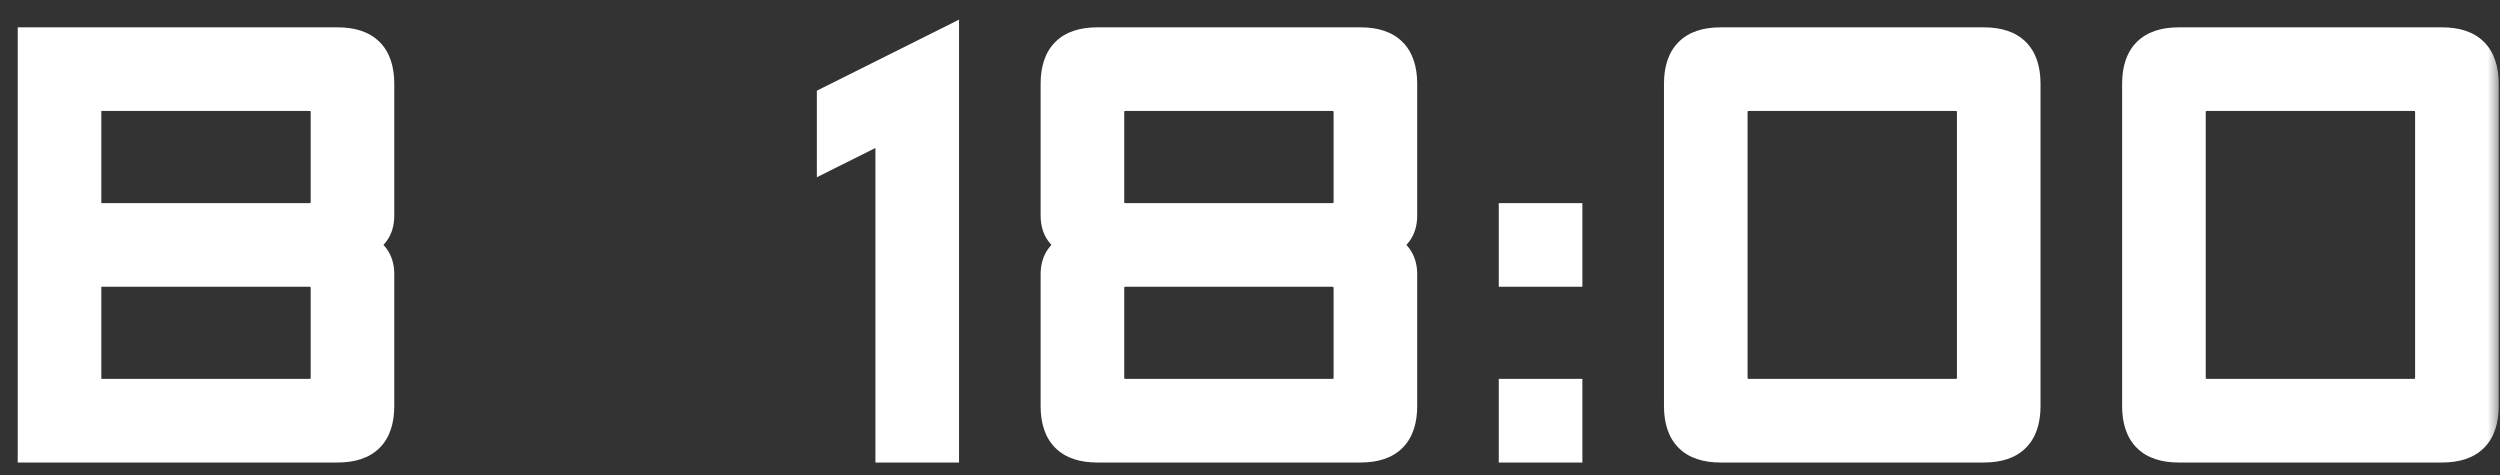 <?xml version="1.0" encoding="UTF-8"?> <svg xmlns="http://www.w3.org/2000/svg" width="100" height="19" viewBox="0 0 100 19" fill="none"><rect x="0" y="0" width="100" height="19" fill="#333333" stroke="none"/><mask id="path-1-outside-1_7471_151" maskUnits="userSpaceOnUse" x="0" y="0" width="100" height="19" fill="black"><rect fill="white" width="100" height="19"></rect><path d="M12.342 10.969H3.553V15.656H12.342C12.732 15.656 12.928 15.461 12.928 15.07V11.555C12.928 11.164 12.732 10.969 12.342 10.969ZM12.342 8.625C12.732 8.625 12.928 8.43 12.928 8.039V4.523C12.928 4.133 12.732 3.938 12.342 3.938H3.553V8.625H12.342ZM1.209 1.594H13.513C14.685 1.594 15.271 2.18 15.271 3.352V8.625C15.271 9.219 14.978 9.609 14.392 9.797C14.978 9.984 15.271 10.375 15.271 10.969V16.242C15.271 17.414 14.685 18 13.513 18H1.209V1.594ZM37.861 18H35.517V5.109L33.174 6.281V3.938L37.861 1.594V18ZM45.055 10.969C44.664 10.969 44.469 11.164 44.469 11.555V15.07C44.469 15.461 44.664 15.656 45.055 15.656H53.258C53.648 15.656 53.844 15.461 53.844 15.07V11.555C53.844 11.164 53.648 10.969 53.258 10.969H45.055ZM43.883 18C42.711 18 42.125 17.414 42.125 16.242V10.969C42.125 10.375 42.418 9.984 43.004 9.797C42.418 9.609 42.125 9.219 42.125 8.625V3.352C42.125 2.18 42.711 1.594 43.883 1.594H54.43C55.602 1.594 56.188 2.18 56.188 3.352V8.625C56.188 9.219 55.895 9.609 55.309 9.797C55.895 9.984 56.188 10.375 56.188 10.969V16.242C56.188 17.414 55.602 18 54.43 18H43.883ZM45.055 3.938C44.664 3.938 44.469 4.133 44.469 4.523V8.039C44.469 8.43 44.664 8.625 45.055 8.625H53.258C53.648 8.625 53.844 8.43 53.844 8.039V4.523C53.844 4.133 53.648 3.938 53.258 3.938H45.055ZM60.451 15.656H62.795V18H60.451V15.656ZM60.451 8.625H62.795V10.969H60.451V8.625ZM78.778 4.523C78.778 4.133 78.582 3.938 78.192 3.938H69.988C69.598 3.938 69.403 4.133 69.403 4.523V15.07C69.403 15.461 69.598 15.656 69.988 15.656H78.192C78.582 15.656 78.778 15.461 78.778 15.07V4.523ZM67.059 3.352C67.059 2.18 67.645 1.594 68.817 1.594H79.363C80.535 1.594 81.121 2.18 81.121 3.352V16.242C81.121 17.414 80.535 18 79.363 18H68.817C67.645 18 67.059 17.414 67.059 16.242V3.352ZM97.104 4.523C97.104 4.133 96.908 3.938 96.518 3.938H88.315C87.924 3.938 87.729 4.133 87.729 4.523V15.07C87.729 15.461 87.924 15.656 88.315 15.656H96.518C96.908 15.656 97.104 15.461 97.104 15.07V4.523ZM85.385 3.352C85.385 2.18 85.971 1.594 87.143 1.594H97.69C98.862 1.594 99.448 2.18 99.448 3.352V16.242C99.448 17.414 98.862 18 97.69 18H87.143C85.971 18 85.385 17.414 85.385 16.242V3.352Z"></path></mask><path d="M12.342 10.969H3.553V15.656H12.342C12.732 15.656 12.928 15.461 12.928 15.07V11.555C12.928 11.164 12.732 10.969 12.342 10.969ZM12.342 8.625C12.732 8.625 12.928 8.43 12.928 8.039V4.523C12.928 4.133 12.732 3.938 12.342 3.938H3.553V8.625H12.342ZM1.209 1.594H13.513C14.685 1.594 15.271 2.18 15.271 3.352V8.625C15.271 9.219 14.978 9.609 14.392 9.797C14.978 9.984 15.271 10.375 15.271 10.969V16.242C15.271 17.414 14.685 18 13.513 18H1.209V1.594ZM37.861 18H35.517V5.109L33.174 6.281V3.938L37.861 1.594V18ZM45.055 10.969C44.664 10.969 44.469 11.164 44.469 11.555V15.07C44.469 15.461 44.664 15.656 45.055 15.656H53.258C53.648 15.656 53.844 15.461 53.844 15.07V11.555C53.844 11.164 53.648 10.969 53.258 10.969H45.055ZM43.883 18C42.711 18 42.125 17.414 42.125 16.242V10.969C42.125 10.375 42.418 9.984 43.004 9.797C42.418 9.609 42.125 9.219 42.125 8.625V3.352C42.125 2.18 42.711 1.594 43.883 1.594H54.43C55.602 1.594 56.188 2.18 56.188 3.352V8.625C56.188 9.219 55.895 9.609 55.309 9.797C55.895 9.984 56.188 10.375 56.188 10.969V16.242C56.188 17.414 55.602 18 54.43 18H43.883ZM45.055 3.938C44.664 3.938 44.469 4.133 44.469 4.523V8.039C44.469 8.43 44.664 8.625 45.055 8.625H53.258C53.648 8.625 53.844 8.43 53.844 8.039V4.523C53.844 4.133 53.648 3.938 53.258 3.938H45.055ZM60.451 15.656H62.795V18H60.451V15.656ZM60.451 8.625H62.795V10.969H60.451V8.625ZM78.778 4.523C78.778 4.133 78.582 3.938 78.192 3.938H69.988C69.598 3.938 69.403 4.133 69.403 4.523V15.07C69.403 15.461 69.598 15.656 69.988 15.656H78.192C78.582 15.656 78.778 15.461 78.778 15.07V4.523ZM67.059 3.352C67.059 2.18 67.645 1.594 68.817 1.594H79.363C80.535 1.594 81.121 2.18 81.121 3.352V16.242C81.121 17.414 80.535 18 79.363 18H68.817C67.645 18 67.059 17.414 67.059 16.242V3.352ZM97.104 4.523C97.104 4.133 96.908 3.938 96.518 3.938H88.315C87.924 3.938 87.729 4.133 87.729 4.523V15.07C87.729 15.461 87.924 15.656 88.315 15.656H96.518C96.908 15.656 97.104 15.461 97.104 15.07V4.523ZM85.385 3.352C85.385 2.18 85.971 1.594 87.143 1.594H97.69C98.862 1.594 99.448 2.18 99.448 3.352V16.242C99.448 17.414 98.862 18 97.69 18H87.143C85.971 18 85.385 17.414 85.385 16.242V3.352Z" fill="white"></path><path d="M3.553 10.969V10.469H3.053V10.969H3.553ZM3.553 15.656H3.053V16.156H3.553V15.656ZM3.553 3.938V3.438H3.053V3.938H3.553ZM3.553 8.625H3.053V9.125H3.553V8.625ZM1.209 1.594V1.094H0.709V1.594H1.209ZM14.392 9.797L14.24 9.321L12.752 9.797L14.24 10.273L14.392 9.797ZM1.209 18H0.709V18.5H1.209V18ZM12.342 10.969V10.469H3.553V10.969V11.469H12.342V10.969ZM3.553 10.969H3.053V15.656H3.553H4.053V10.969H3.553ZM3.553 15.656V16.156H12.342V15.656V15.156H3.553V15.656ZM12.342 15.656V16.156C12.614 16.156 12.91 16.088 13.135 15.863C13.359 15.639 13.428 15.343 13.428 15.07H12.928H12.428C12.428 15.128 12.42 15.158 12.416 15.168C12.414 15.177 12.415 15.168 12.428 15.156C12.44 15.144 12.448 15.143 12.44 15.145C12.429 15.149 12.399 15.156 12.342 15.156V15.656ZM12.928 15.07H13.428V11.555H12.928H12.428V15.07H12.928ZM12.928 11.555H13.428C13.428 11.282 13.359 10.986 13.135 10.762C12.91 10.537 12.614 10.469 12.342 10.469V10.969V11.469C12.399 11.469 12.429 11.476 12.44 11.48C12.448 11.482 12.44 11.481 12.428 11.469C12.415 11.457 12.414 11.448 12.416 11.457C12.42 11.467 12.428 11.497 12.428 11.555H12.928ZM12.342 8.625V9.125C12.614 9.125 12.91 9.057 13.135 8.832C13.359 8.608 13.428 8.311 13.428 8.039H12.928H12.428C12.428 8.097 12.42 8.126 12.416 8.137C12.414 8.146 12.415 8.137 12.428 8.125C12.44 8.113 12.448 8.111 12.44 8.114C12.429 8.118 12.399 8.125 12.342 8.125V8.625ZM12.928 8.039H13.428V4.523H12.928H12.428V8.039H12.928ZM12.928 4.523H13.428C13.428 4.251 13.359 3.955 13.135 3.73C12.91 3.506 12.614 3.438 12.342 3.438V3.938V4.438C12.399 4.438 12.429 4.445 12.44 4.448C12.448 4.451 12.44 4.45 12.428 4.438C12.415 4.425 12.414 4.417 12.416 4.425C12.42 4.436 12.428 4.466 12.428 4.523H12.928ZM12.342 3.938V3.438H3.553V3.938V4.438H12.342V3.938ZM3.553 3.938H3.053V8.625H3.553H4.053V3.938H3.553ZM3.553 8.625V9.125H12.342V8.625V8.125H3.553V8.625ZM1.209 1.594V2.094H13.513V1.594V1.094H1.209V1.594ZM13.513 1.594V2.094C14.022 2.094 14.312 2.221 14.478 2.387C14.644 2.553 14.771 2.843 14.771 3.352H15.271H15.771C15.771 2.689 15.605 2.099 15.185 1.68C14.765 1.26 14.176 1.094 13.513 1.094V1.594ZM15.271 3.352H14.771V8.625H15.271H15.771V3.352H15.271ZM15.271 8.625H14.771C14.771 8.838 14.72 8.972 14.652 9.063C14.582 9.156 14.46 9.25 14.24 9.321L14.392 9.797L14.545 10.273C14.911 10.156 15.228 9.961 15.451 9.663C15.676 9.364 15.771 9.006 15.771 8.625H15.271ZM14.392 9.797L14.24 10.273C14.46 10.344 14.582 10.438 14.652 10.53C14.72 10.622 14.771 10.756 14.771 10.969H15.271H15.771C15.771 10.588 15.676 10.23 15.451 9.93C15.228 9.633 14.911 9.438 14.545 9.321L14.392 9.797ZM15.271 10.969H14.771V16.242H15.271H15.771V10.969H15.271ZM15.271 16.242H14.771C14.771 16.751 14.644 17.041 14.478 17.207C14.312 17.373 14.022 17.5 13.513 17.5V18V18.5C14.176 18.5 14.765 18.334 15.185 17.914C15.605 17.494 15.771 16.905 15.771 16.242H15.271ZM13.513 18V17.5H1.209V18V18.5H13.513V18ZM1.209 18H1.709V1.594H1.209H0.709V18H1.209ZM37.861 18V18.5H38.361V18H37.861ZM35.517 18H35.017V18.5H35.517V18ZM35.517 5.109H36.017V4.3L35.294 4.662L35.517 5.109ZM33.174 6.281H32.674V7.09L33.397 6.728L33.174 6.281ZM33.174 3.938L32.95 3.49L32.674 3.628V3.938H33.174ZM37.861 1.594H38.361V0.785L37.638 1.147L37.861 1.594ZM37.861 18V17.5H35.517V18V18.5H37.861V18ZM35.517 18H36.017V5.109H35.517H35.017V18H35.517ZM35.517 5.109L35.294 4.662L32.95 5.834L33.174 6.281L33.397 6.728L35.741 5.557L35.517 5.109ZM33.174 6.281H33.674V3.938H33.174H32.674V6.281H33.174ZM33.174 3.938L33.397 4.385L38.085 2.041L37.861 1.594L37.638 1.147L32.95 3.49L33.174 3.938ZM37.861 1.594H37.361V18H37.861H38.361V1.594H37.861ZM43.004 9.797L43.156 10.273L44.645 9.797L43.156 9.321L43.004 9.797ZM55.309 9.797L55.156 9.321L53.668 9.797L55.156 10.273L55.309 9.797ZM45.055 10.969V10.469C44.782 10.469 44.486 10.537 44.262 10.762C44.037 10.986 43.969 11.282 43.969 11.555H44.469H44.969C44.969 11.497 44.976 11.467 44.98 11.457C44.983 11.448 44.981 11.457 44.969 11.469C44.956 11.481 44.948 11.482 44.956 11.48C44.967 11.476 44.997 11.469 45.055 11.469V10.969ZM44.469 11.555H43.969V15.07H44.469H44.969V11.555H44.469ZM44.469 15.07H43.969C43.969 15.343 44.037 15.639 44.262 15.863C44.486 16.088 44.782 16.156 45.055 16.156V15.656V15.156C44.997 15.156 44.967 15.149 44.956 15.145C44.948 15.143 44.956 15.144 44.969 15.156C44.981 15.168 44.983 15.177 44.98 15.168C44.976 15.158 44.969 15.128 44.969 15.07H44.469ZM45.055 15.656V16.156H53.258V15.656V15.156H45.055V15.656ZM53.258 15.656V16.156C53.53 16.156 53.826 16.088 54.051 15.863C54.275 15.639 54.344 15.343 54.344 15.07H53.844H53.344C53.344 15.128 53.336 15.158 53.333 15.168C53.33 15.177 53.331 15.168 53.344 15.156C53.356 15.144 53.364 15.143 53.356 15.145C53.345 15.149 53.315 15.156 53.258 15.156V15.656ZM53.844 15.07H54.344V11.555H53.844H53.344V15.07H53.844ZM53.844 11.555H54.344C54.344 11.282 54.275 10.986 54.051 10.762C53.826 10.537 53.53 10.469 53.258 10.469V10.969V11.469C53.315 11.469 53.345 11.476 53.356 11.48C53.364 11.482 53.356 11.481 53.344 11.469C53.331 11.457 53.33 11.448 53.333 11.457C53.336 11.467 53.344 11.497 53.344 11.555H53.844ZM53.258 10.969V10.469H45.055V10.969V11.469H53.258V10.969ZM43.883 18V17.5C43.374 17.5 43.084 17.373 42.918 17.207C42.752 17.041 42.625 16.751 42.625 16.242H42.125H41.625C41.625 16.905 41.791 17.494 42.211 17.914C42.631 18.334 43.22 18.5 43.883 18.5V18ZM42.125 16.242H42.625V10.969H42.125H41.625V16.242H42.125ZM42.125 10.969H42.625C42.625 10.756 42.676 10.622 42.745 10.53C42.814 10.438 42.936 10.344 43.156 10.273L43.004 9.797L42.852 9.321C42.486 9.438 42.168 9.633 41.945 9.93C41.72 10.23 41.625 10.588 41.625 10.969H42.125ZM43.004 9.797L43.156 9.321C42.936 9.25 42.814 9.156 42.745 9.063C42.676 8.972 42.625 8.838 42.625 8.625H42.125H41.625C41.625 9.006 41.72 9.364 41.945 9.663C42.168 9.961 42.486 10.156 42.852 10.273L43.004 9.797ZM42.125 8.625H42.625V3.352H42.125H41.625V8.625H42.125ZM42.125 3.352H42.625C42.625 2.843 42.752 2.553 42.918 2.387C43.084 2.221 43.374 2.094 43.883 2.094V1.594V1.094C43.22 1.094 42.631 1.26 42.211 1.68C41.791 2.099 41.625 2.689 41.625 3.352H42.125ZM43.883 1.594V2.094H54.43V1.594V1.094H43.883V1.594ZM54.43 1.594V2.094C54.939 2.094 55.228 2.221 55.395 2.387C55.561 2.553 55.688 2.843 55.688 3.352H56.188H56.688C56.688 2.689 56.521 2.099 56.102 1.68C55.682 1.26 55.093 1.094 54.43 1.094V1.594ZM56.188 3.352H55.688V8.625H56.188H56.688V3.352H56.188ZM56.188 8.625H55.688C55.688 8.838 55.636 8.972 55.568 9.063C55.498 9.156 55.376 9.25 55.156 9.321L55.309 9.797L55.461 10.273C55.827 10.156 56.145 9.961 56.368 9.663C56.592 9.364 56.688 9.006 56.688 8.625H56.188ZM55.309 9.797L55.156 10.273C55.376 10.344 55.498 10.438 55.568 10.53C55.636 10.622 55.688 10.756 55.688 10.969H56.188H56.688C56.688 10.588 56.592 10.23 56.368 9.93C56.145 9.633 55.827 9.438 55.461 9.321L55.309 9.797ZM56.188 10.969H55.688V16.242H56.188H56.688V10.969H56.188ZM56.188 16.242H55.688C55.688 16.751 55.561 17.041 55.395 17.207C55.228 17.373 54.939 17.5 54.43 17.5V18V18.5C55.093 18.5 55.682 18.334 56.102 17.914C56.521 17.494 56.688 16.905 56.688 16.242H56.188ZM54.43 18V17.5H43.883V18V18.5H54.43V18ZM45.055 3.938V3.438C44.782 3.438 44.486 3.506 44.262 3.73C44.037 3.955 43.969 4.251 43.969 4.523H44.469H44.969C44.969 4.466 44.976 4.436 44.98 4.425C44.983 4.417 44.981 4.425 44.969 4.438C44.956 4.45 44.948 4.451 44.956 4.448C44.967 4.445 44.997 4.438 45.055 4.438V3.938ZM44.469 4.523H43.969V8.039H44.469H44.969V4.523H44.469ZM44.469 8.039H43.969C43.969 8.311 44.037 8.608 44.262 8.832C44.486 9.057 44.782 9.125 45.055 9.125V8.625V8.125C44.997 8.125 44.967 8.118 44.956 8.114C44.948 8.111 44.956 8.113 44.969 8.125C44.981 8.137 44.983 8.146 44.98 8.137C44.976 8.126 44.969 8.097 44.969 8.039H44.469ZM45.055 8.625V9.125H53.258V8.625V8.125H45.055V8.625ZM53.258 8.625V9.125C53.53 9.125 53.826 9.057 54.051 8.832C54.275 8.608 54.344 8.311 54.344 8.039H53.844H53.344C53.344 8.097 53.336 8.126 53.333 8.137C53.33 8.146 53.331 8.137 53.344 8.125C53.356 8.113 53.364 8.111 53.356 8.114C53.345 8.118 53.315 8.125 53.258 8.125V8.625ZM53.844 8.039H54.344V4.523H53.844H53.344V8.039H53.844ZM53.844 4.523H54.344C54.344 4.251 54.275 3.955 54.051 3.73C53.826 3.506 53.53 3.438 53.258 3.438V3.938V4.438C53.315 4.438 53.345 4.445 53.356 4.448C53.364 4.451 53.356 4.45 53.344 4.438C53.331 4.425 53.33 4.417 53.333 4.425C53.336 4.436 53.344 4.466 53.344 4.523H53.844ZM53.258 3.938V3.438H45.055V3.938V4.438H53.258V3.938ZM60.451 15.656V15.156H59.951V15.656H60.451ZM62.795 15.656H63.295V15.156H62.795V15.656ZM62.795 18V18.5H63.295V18H62.795ZM60.451 18H59.951V18.5H60.451V18ZM60.451 8.625V8.125H59.951V8.625H60.451ZM62.795 8.625H63.295V8.125H62.795V8.625ZM62.795 10.969V11.469H63.295V10.969H62.795ZM60.451 10.969H59.951V11.469H60.451V10.969ZM60.451 15.656V16.156H62.795V15.656V15.156H60.451V15.656ZM62.795 15.656H62.295V18H62.795H63.295V15.656H62.795ZM62.795 18V17.5H60.451V18V18.5H62.795V18ZM60.451 18H60.951V15.656H60.451H59.951V18H60.451ZM60.451 8.625V9.125H62.795V8.625V8.125H60.451V8.625ZM62.795 8.625H62.295V10.969H62.795H63.295V8.625H62.795ZM62.795 10.969V10.469H60.451V10.969V11.469H62.795V10.969ZM60.451 10.969H60.951V8.625H60.451H59.951V10.969H60.451ZM78.778 4.523H79.278C79.278 4.251 79.209 3.955 78.985 3.73C78.76 3.506 78.464 3.438 78.192 3.438V3.938V4.438C78.249 4.438 78.279 4.445 78.29 4.448C78.298 4.451 78.29 4.45 78.278 4.438C78.265 4.425 78.264 4.417 78.266 4.425C78.27 4.436 78.278 4.466 78.278 4.523H78.778ZM78.192 3.938V3.438H69.988V3.938V4.438H78.192V3.938ZM69.988 3.938V3.438C69.716 3.438 69.42 3.506 69.195 3.73C68.971 3.955 68.903 4.251 68.903 4.523H69.403H69.903C69.903 4.466 69.91 4.436 69.913 4.425C69.916 4.417 69.915 4.425 69.903 4.438C69.89 4.45 69.882 4.451 69.89 4.448C69.901 4.445 69.931 4.438 69.988 4.438V3.938ZM69.403 4.523H68.903V15.07H69.403H69.903V4.523H69.403ZM69.403 15.07H68.903C68.903 15.343 68.971 15.639 69.195 15.863C69.42 16.088 69.716 16.156 69.988 16.156V15.656V15.156C69.931 15.156 69.901 15.149 69.89 15.145C69.882 15.143 69.89 15.144 69.903 15.156C69.915 15.168 69.916 15.177 69.913 15.168C69.91 15.158 69.903 15.128 69.903 15.07H69.403ZM69.988 15.656V16.156H78.192V15.656V15.156H69.988V15.656ZM78.192 15.656V16.156C78.464 16.156 78.76 16.088 78.985 15.863C79.209 15.639 79.278 15.343 79.278 15.07H78.778H78.278C78.278 15.128 78.27 15.158 78.266 15.168C78.264 15.177 78.265 15.168 78.278 15.156C78.29 15.144 78.298 15.143 78.29 15.145C78.279 15.149 78.249 15.156 78.192 15.156V15.656ZM78.778 15.07H79.278V4.523H78.778H78.278V15.07H78.778ZM67.059 3.352H67.559C67.559 2.843 67.686 2.553 67.852 2.387C68.018 2.221 68.308 2.094 68.817 2.094V1.594V1.094C68.153 1.094 67.564 1.26 67.145 1.68C66.725 2.099 66.559 2.689 66.559 3.352H67.059ZM68.817 1.594V2.094H79.363V1.594V1.094H68.817V1.594ZM79.363 1.594V2.094C79.872 2.094 80.162 2.221 80.328 2.387C80.494 2.553 80.621 2.843 80.621 3.352H81.121H81.621C81.621 2.689 81.455 2.099 81.035 1.68C80.615 1.26 80.026 1.094 79.363 1.094V1.594ZM81.121 3.352H80.621V16.242H81.121H81.621V3.352H81.121ZM81.121 16.242H80.621C80.621 16.751 80.494 17.041 80.328 17.207C80.162 17.373 79.872 17.5 79.363 17.5V18V18.5C80.026 18.5 80.615 18.334 81.035 17.914C81.455 17.494 81.621 16.905 81.621 16.242H81.121ZM79.363 18V17.5H68.817V18V18.5H79.363V18ZM68.817 18V17.5C68.308 17.5 68.018 17.373 67.852 17.207C67.686 17.041 67.559 16.751 67.559 16.242H67.059H66.559C66.559 16.905 66.725 17.494 67.145 17.914C67.564 18.334 68.153 18.5 68.817 18.5V18ZM67.059 16.242H67.559V3.352H67.059H66.559V16.242H67.059ZM97.104 4.523H97.604C97.604 4.251 97.535 3.955 97.311 3.73C97.086 3.506 96.79 3.438 96.518 3.438V3.938V4.438C96.575 4.438 96.605 4.445 96.616 4.448C96.624 4.451 96.616 4.45 96.604 4.438C96.591 4.425 96.59 4.417 96.593 4.425C96.596 4.436 96.604 4.466 96.604 4.523H97.104ZM96.518 3.938V3.438H88.315V3.938V4.438H96.518V3.938ZM88.315 3.938V3.438C88.042 3.438 87.746 3.506 87.522 3.73C87.297 3.955 87.229 4.251 87.229 4.523H87.729H88.229C88.229 4.466 88.236 4.436 88.24 4.425C88.243 4.417 88.241 4.425 88.229 4.438C88.216 4.45 88.208 4.451 88.216 4.448C88.227 4.445 88.257 4.438 88.315 4.438V3.938ZM87.729 4.523H87.229V15.07H87.729H88.229V4.523H87.729ZM87.729 15.07H87.229C87.229 15.343 87.297 15.639 87.522 15.863C87.746 16.088 88.042 16.156 88.315 16.156V15.656V15.156C88.257 15.156 88.227 15.149 88.216 15.145C88.208 15.143 88.216 15.144 88.229 15.156C88.241 15.168 88.243 15.177 88.24 15.168C88.236 15.158 88.229 15.128 88.229 15.07H87.729ZM88.315 15.656V16.156H96.518V15.656V15.156H88.315V15.656ZM96.518 15.656V16.156C96.79 16.156 97.086 16.088 97.311 15.863C97.535 15.639 97.604 15.343 97.604 15.07H97.104H96.604C96.604 15.128 96.596 15.158 96.593 15.168C96.59 15.177 96.591 15.168 96.604 15.156C96.616 15.144 96.624 15.143 96.616 15.145C96.605 15.149 96.575 15.156 96.518 15.156V15.656ZM97.104 15.07H97.604V4.523H97.104H96.604V15.07H97.104ZM85.385 3.352H85.885C85.885 2.843 86.012 2.553 86.178 2.387C86.344 2.221 86.634 2.094 87.143 2.094V1.594V1.094C86.48 1.094 85.891 1.26 85.471 1.68C85.051 2.099 84.885 2.689 84.885 3.352H85.385ZM87.143 1.594V2.094H97.69V1.594V1.094H87.143V1.594ZM97.69 1.594V2.094C98.198 2.094 98.488 2.221 98.654 2.387C98.821 2.553 98.948 2.843 98.948 3.352H99.448H99.948C99.948 2.689 99.781 2.099 99.362 1.68C98.942 1.26 98.353 1.094 97.69 1.094V1.594ZM99.448 3.352H98.948V16.242H99.448H99.948V3.352H99.448ZM99.448 16.242H98.948C98.948 16.751 98.821 17.041 98.654 17.207C98.488 17.373 98.198 17.5 97.69 17.5V18V18.5C98.353 18.5 98.942 18.334 99.362 17.914C99.781 17.494 99.948 16.905 99.948 16.242H99.448ZM97.69 18V17.5H87.143V18V18.5H97.69V18ZM87.143 18V17.5C86.634 17.5 86.344 17.373 86.178 17.207C86.012 17.041 85.885 16.751 85.885 16.242H85.385H84.885C84.885 16.905 85.051 17.494 85.471 17.914C85.891 18.334 86.48 18.5 87.143 18.5V18ZM85.385 16.242H85.885V3.352H85.385H84.885V16.242H85.385Z" fill="white" mask="url(#path-1-outside-1_7471_151)"></path></svg> 